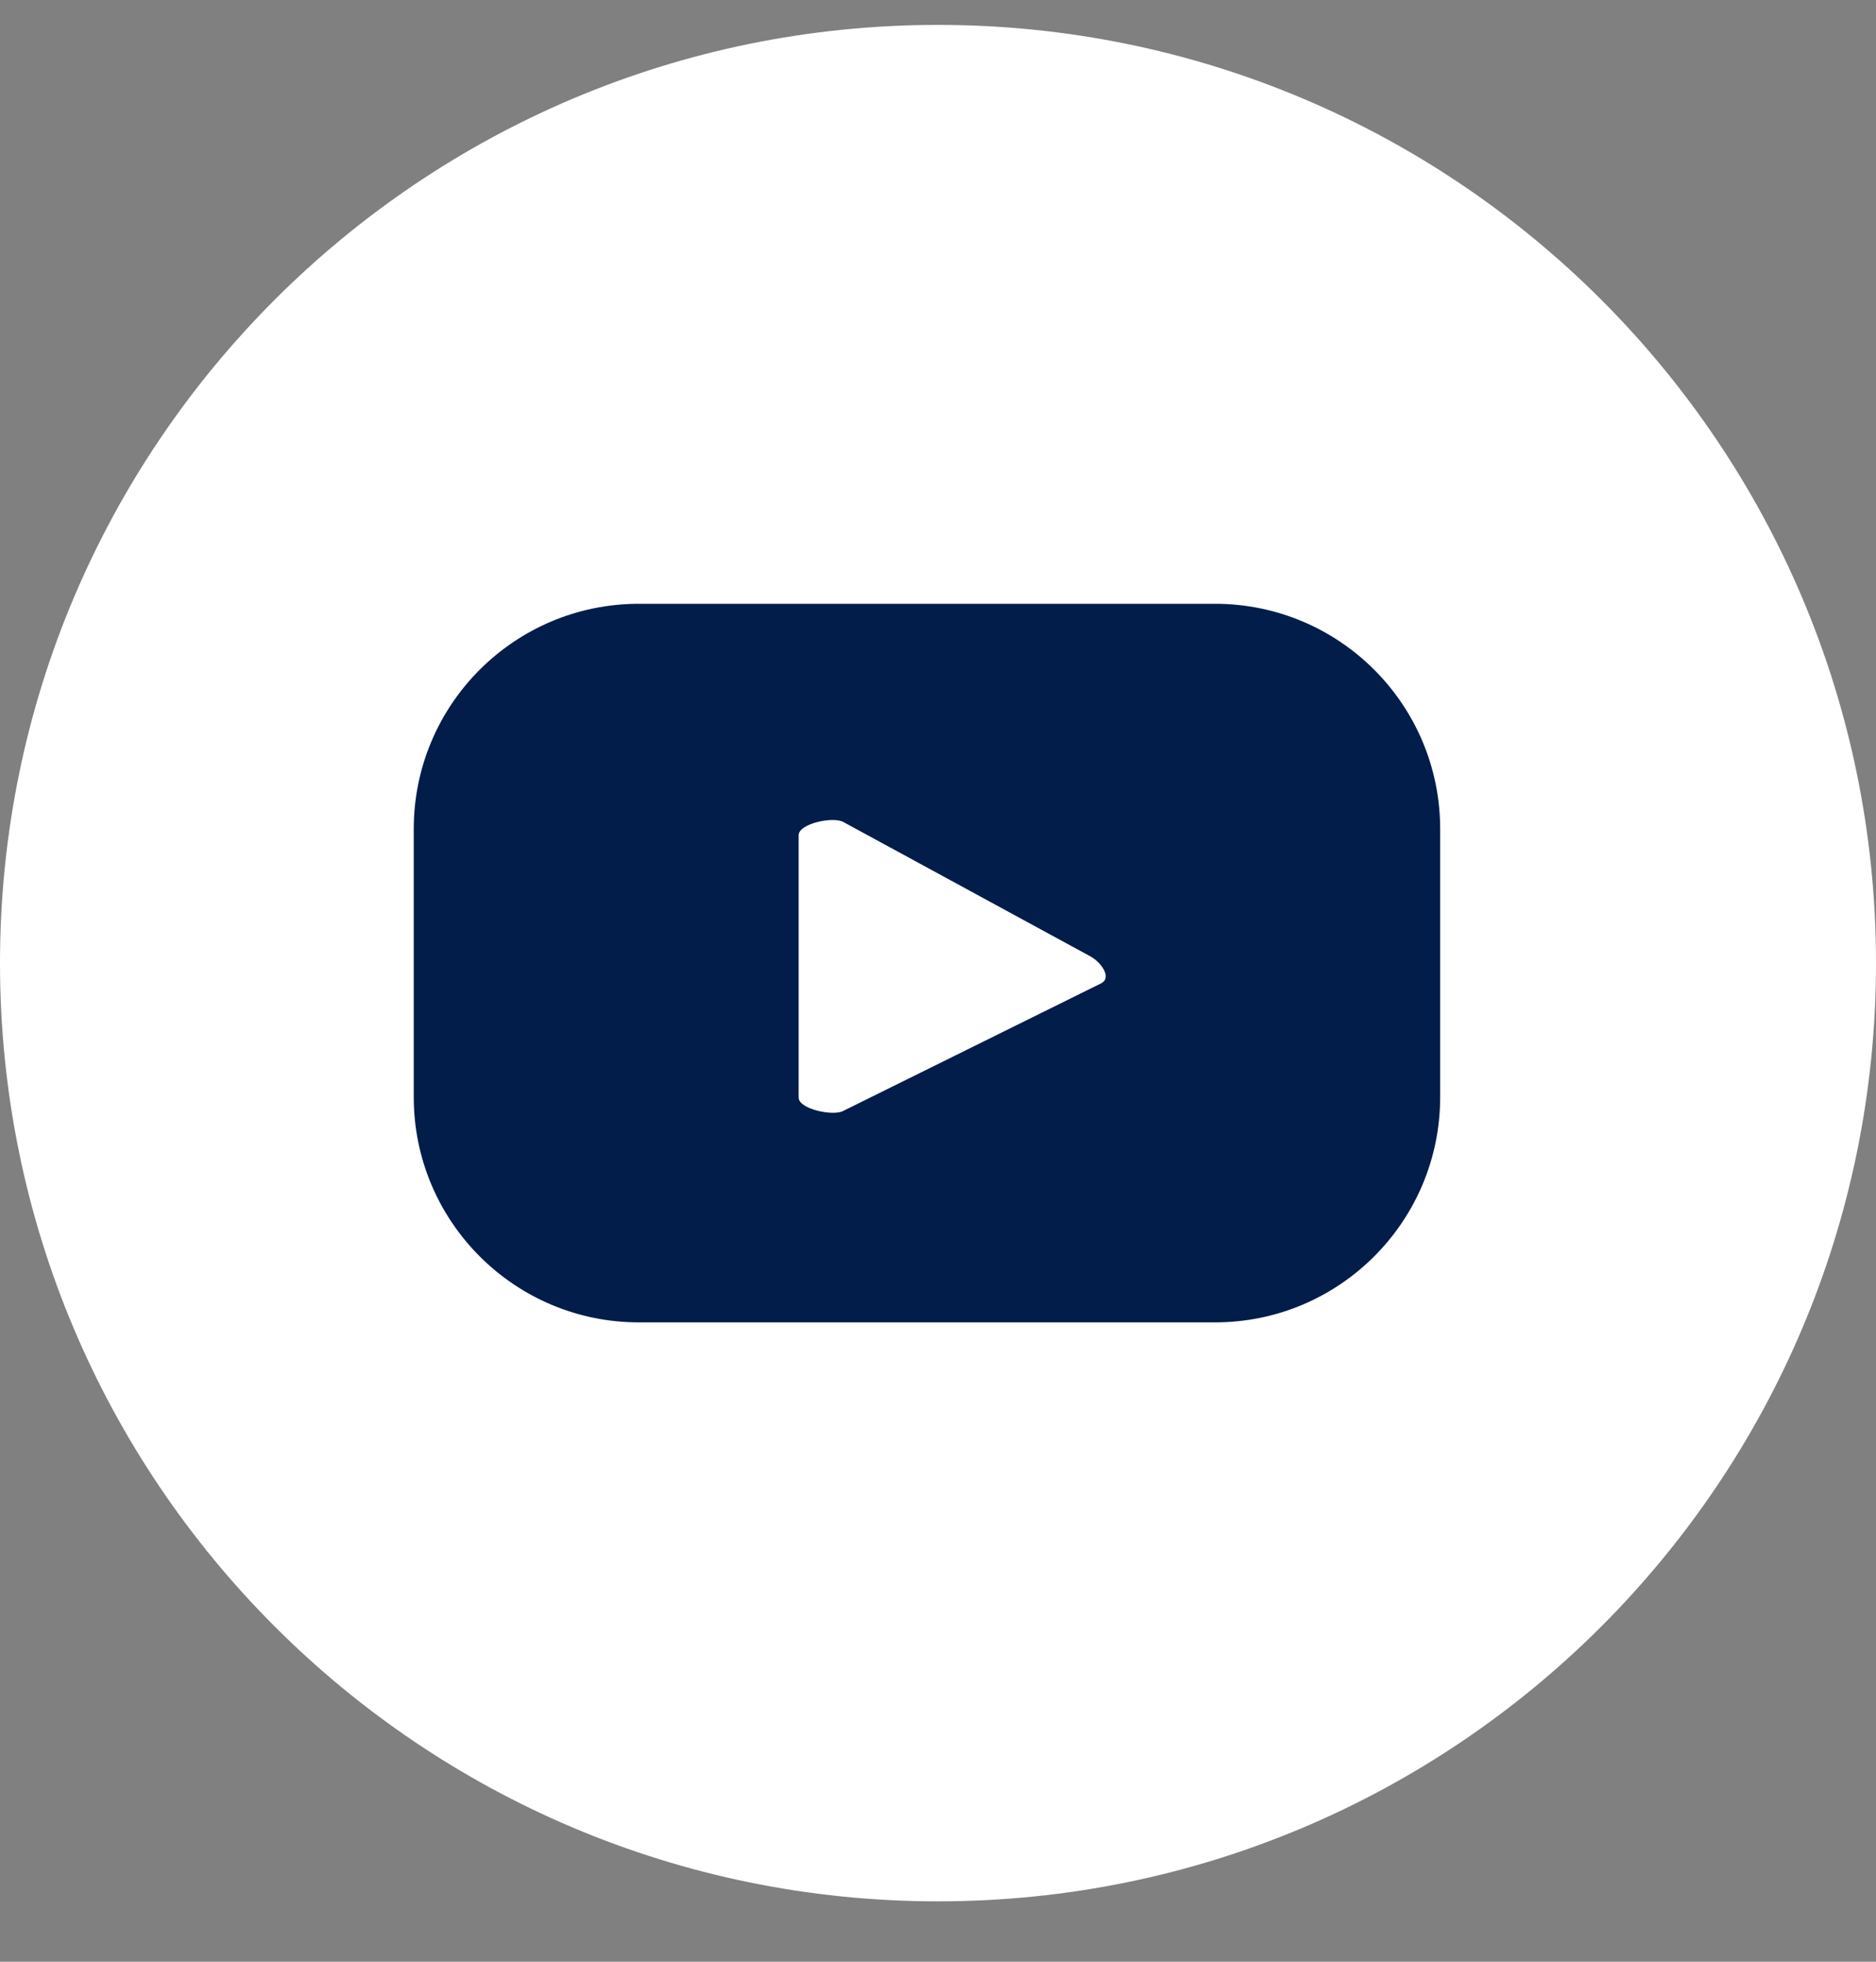 <svg width="22" height="23" viewBox="0 0 22 23" fill="none" xmlns="http://www.w3.org/2000/svg">
  <rect x="0" y="0" width="22" height="23" fill="#808080" stroke="none"/>
  <path
    d="M11 22.292C17.075 22.292 22 17.367 22 11.292C22 5.217 17.075 0.292 11 0.292C4.925 0.292 0 5.217 0 11.292C0 17.367 4.925 22.292 11 22.292Z"
    fill="white" />
  <path
    d="M16.889 9.72C16.889 8.261 15.707 7.079 14.248 7.079H7.493C6.034 7.079 4.852 8.261 4.852 9.72V12.862C4.852 14.321 6.034 15.504 7.493 15.504H14.248C15.707 15.504 16.889 14.321 16.889 12.862V9.72ZM12.917 11.527L9.888 13.025C9.77 13.089 9.366 13.003 9.366 12.869V9.792C9.366 9.655 9.773 9.57 9.891 9.638L12.791 11.215C12.913 11.284 13.04 11.459 12.917 11.527Z"
    fill="#021D49" />
</svg>
